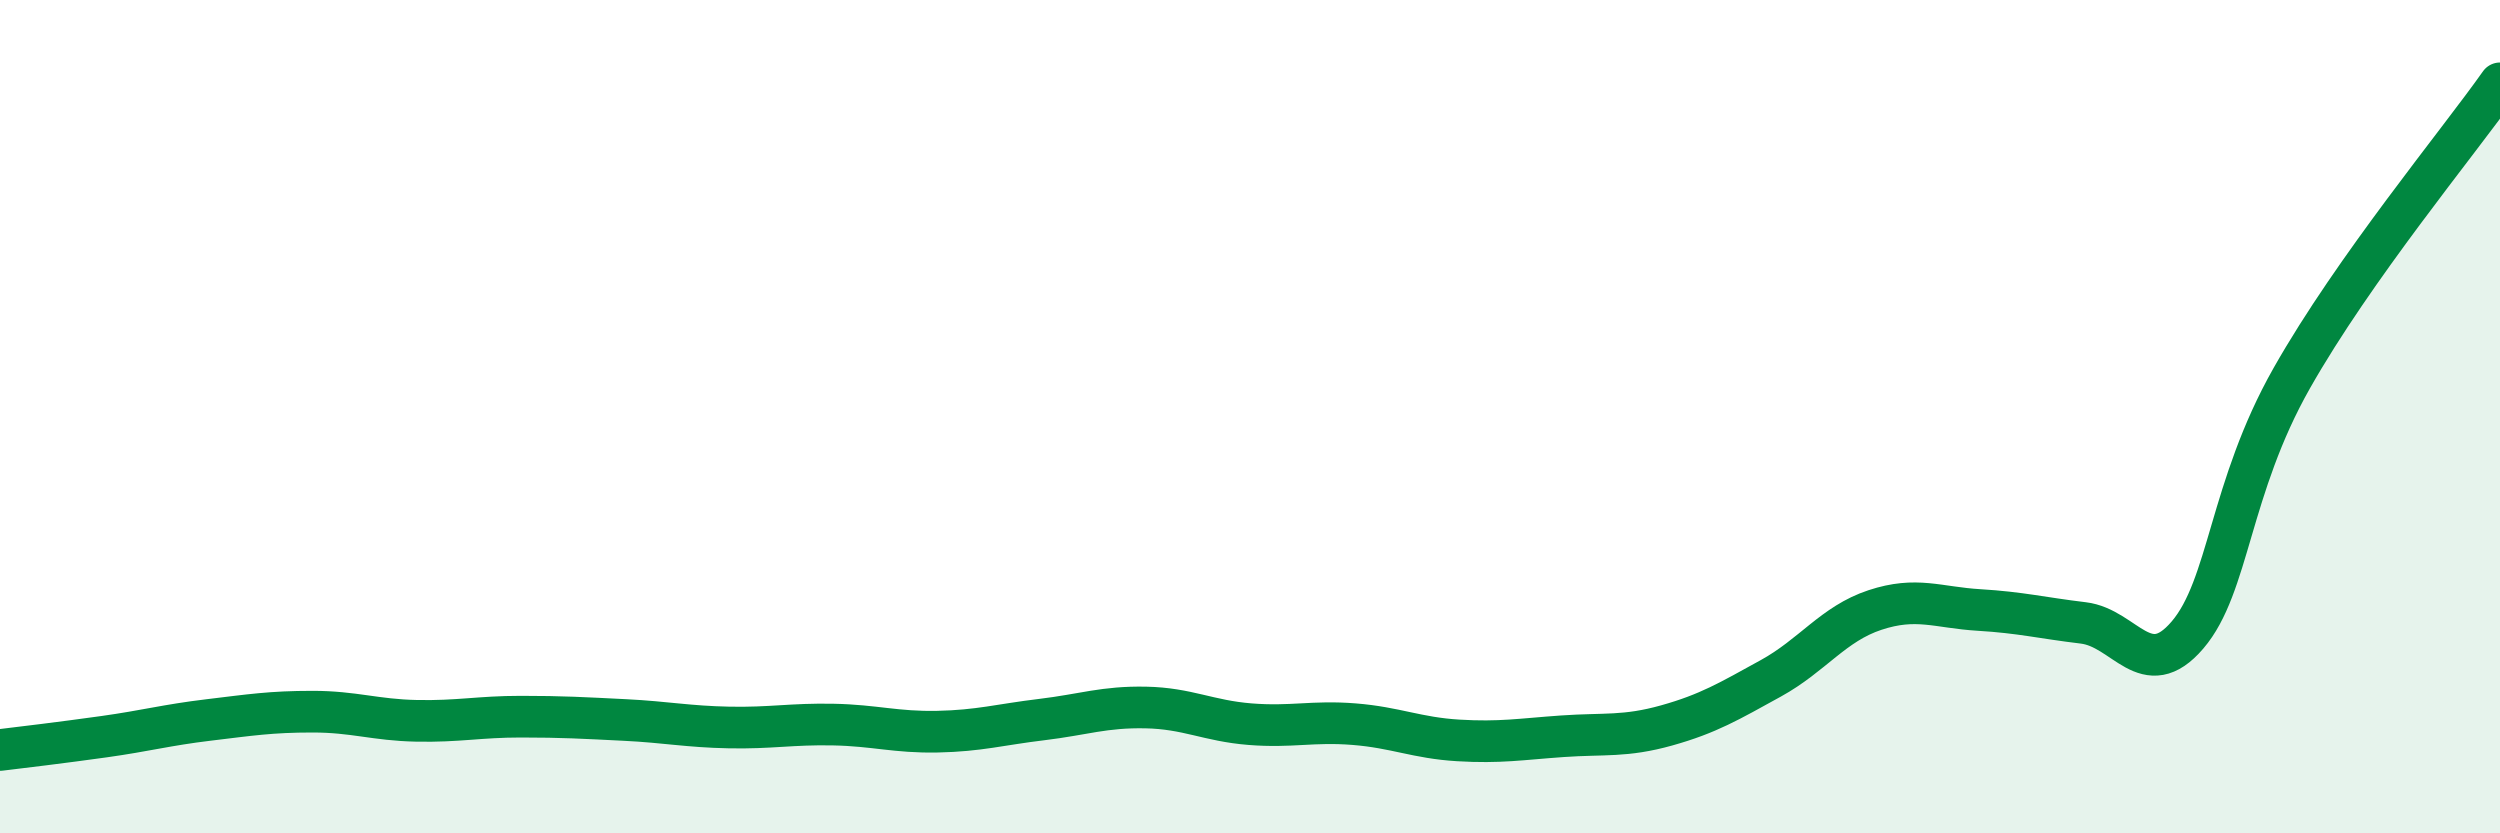 
    <svg width="60" height="20" viewBox="0 0 60 20" xmlns="http://www.w3.org/2000/svg">
      <path
        d="M 0,18 C 0.5,17.94 1.5,17.82 2.5,17.68 C 3.5,17.54 4,17.4 5,17.28 C 6,17.16 6.5,17.08 7.5,17.08 C 8.5,17.08 9,17.28 10,17.3 C 11,17.32 11.5,17.2 12.5,17.2 C 13.5,17.2 14,17.23 15,17.28 C 16,17.33 16.5,17.44 17.5,17.46 C 18.5,17.48 19,17.37 20,17.39 C 21,17.41 21.5,17.58 22.5,17.56 C 23.5,17.54 24,17.39 25,17.27 C 26,17.15 26.5,16.96 27.5,16.98 C 28.5,17 29,17.3 30,17.38 C 31,17.46 31.5,17.3 32.5,17.38 C 33.5,17.46 34,17.71 35,17.77 C 36,17.83 36.5,17.74 37.5,17.67 C 38.5,17.6 39,17.69 40,17.41 C 41,17.13 41.5,16.83 42.5,16.28 C 43.5,15.73 44,14.97 45,14.64 C 46,14.31 46.5,14.58 47.5,14.64 C 48.5,14.7 49,14.83 50,14.95 C 51,15.07 51.5,16.41 52.5,15.24 C 53.5,14.07 53.5,11.73 55,9.08 C 56.5,6.43 59,3.42 60,2L60 20L0 20Z"
        fill="#008740"
        opacity="0.1"
        stroke-linecap="round"
        stroke-linejoin="round"
      />
      <path
        d="M 0,18 C 0.5,17.94 1.5,17.82 2.5,17.68 C 3.5,17.54 4,17.4 5,17.28 C 6,17.16 6.5,17.08 7.5,17.08 C 8.5,17.08 9,17.28 10,17.3 C 11,17.32 11.5,17.2 12.5,17.2 C 13.5,17.2 14,17.23 15,17.28 C 16,17.33 16.5,17.44 17.5,17.46 C 18.5,17.48 19,17.37 20,17.39 C 21,17.41 21.5,17.58 22.5,17.56 C 23.5,17.54 24,17.39 25,17.27 C 26,17.15 26.5,16.96 27.5,16.98 C 28.5,17 29,17.3 30,17.38 C 31,17.46 31.5,17.3 32.5,17.38 C 33.5,17.46 34,17.71 35,17.77 C 36,17.83 36.5,17.74 37.5,17.67 C 38.5,17.6 39,17.69 40,17.41 C 41,17.13 41.5,16.83 42.5,16.28 C 43.5,15.73 44,14.97 45,14.64 C 46,14.31 46.5,14.58 47.5,14.64 C 48.5,14.7 49,14.83 50,14.95 C 51,15.07 51.5,16.41 52.5,15.24 C 53.5,14.07 53.5,11.73 55,9.08 C 56.5,6.43 59,3.42 60,2"
        stroke="#008740"
        stroke-width="1"
        fill="none"
        stroke-linecap="round"
        stroke-linejoin="round"
      />
    </svg>
  